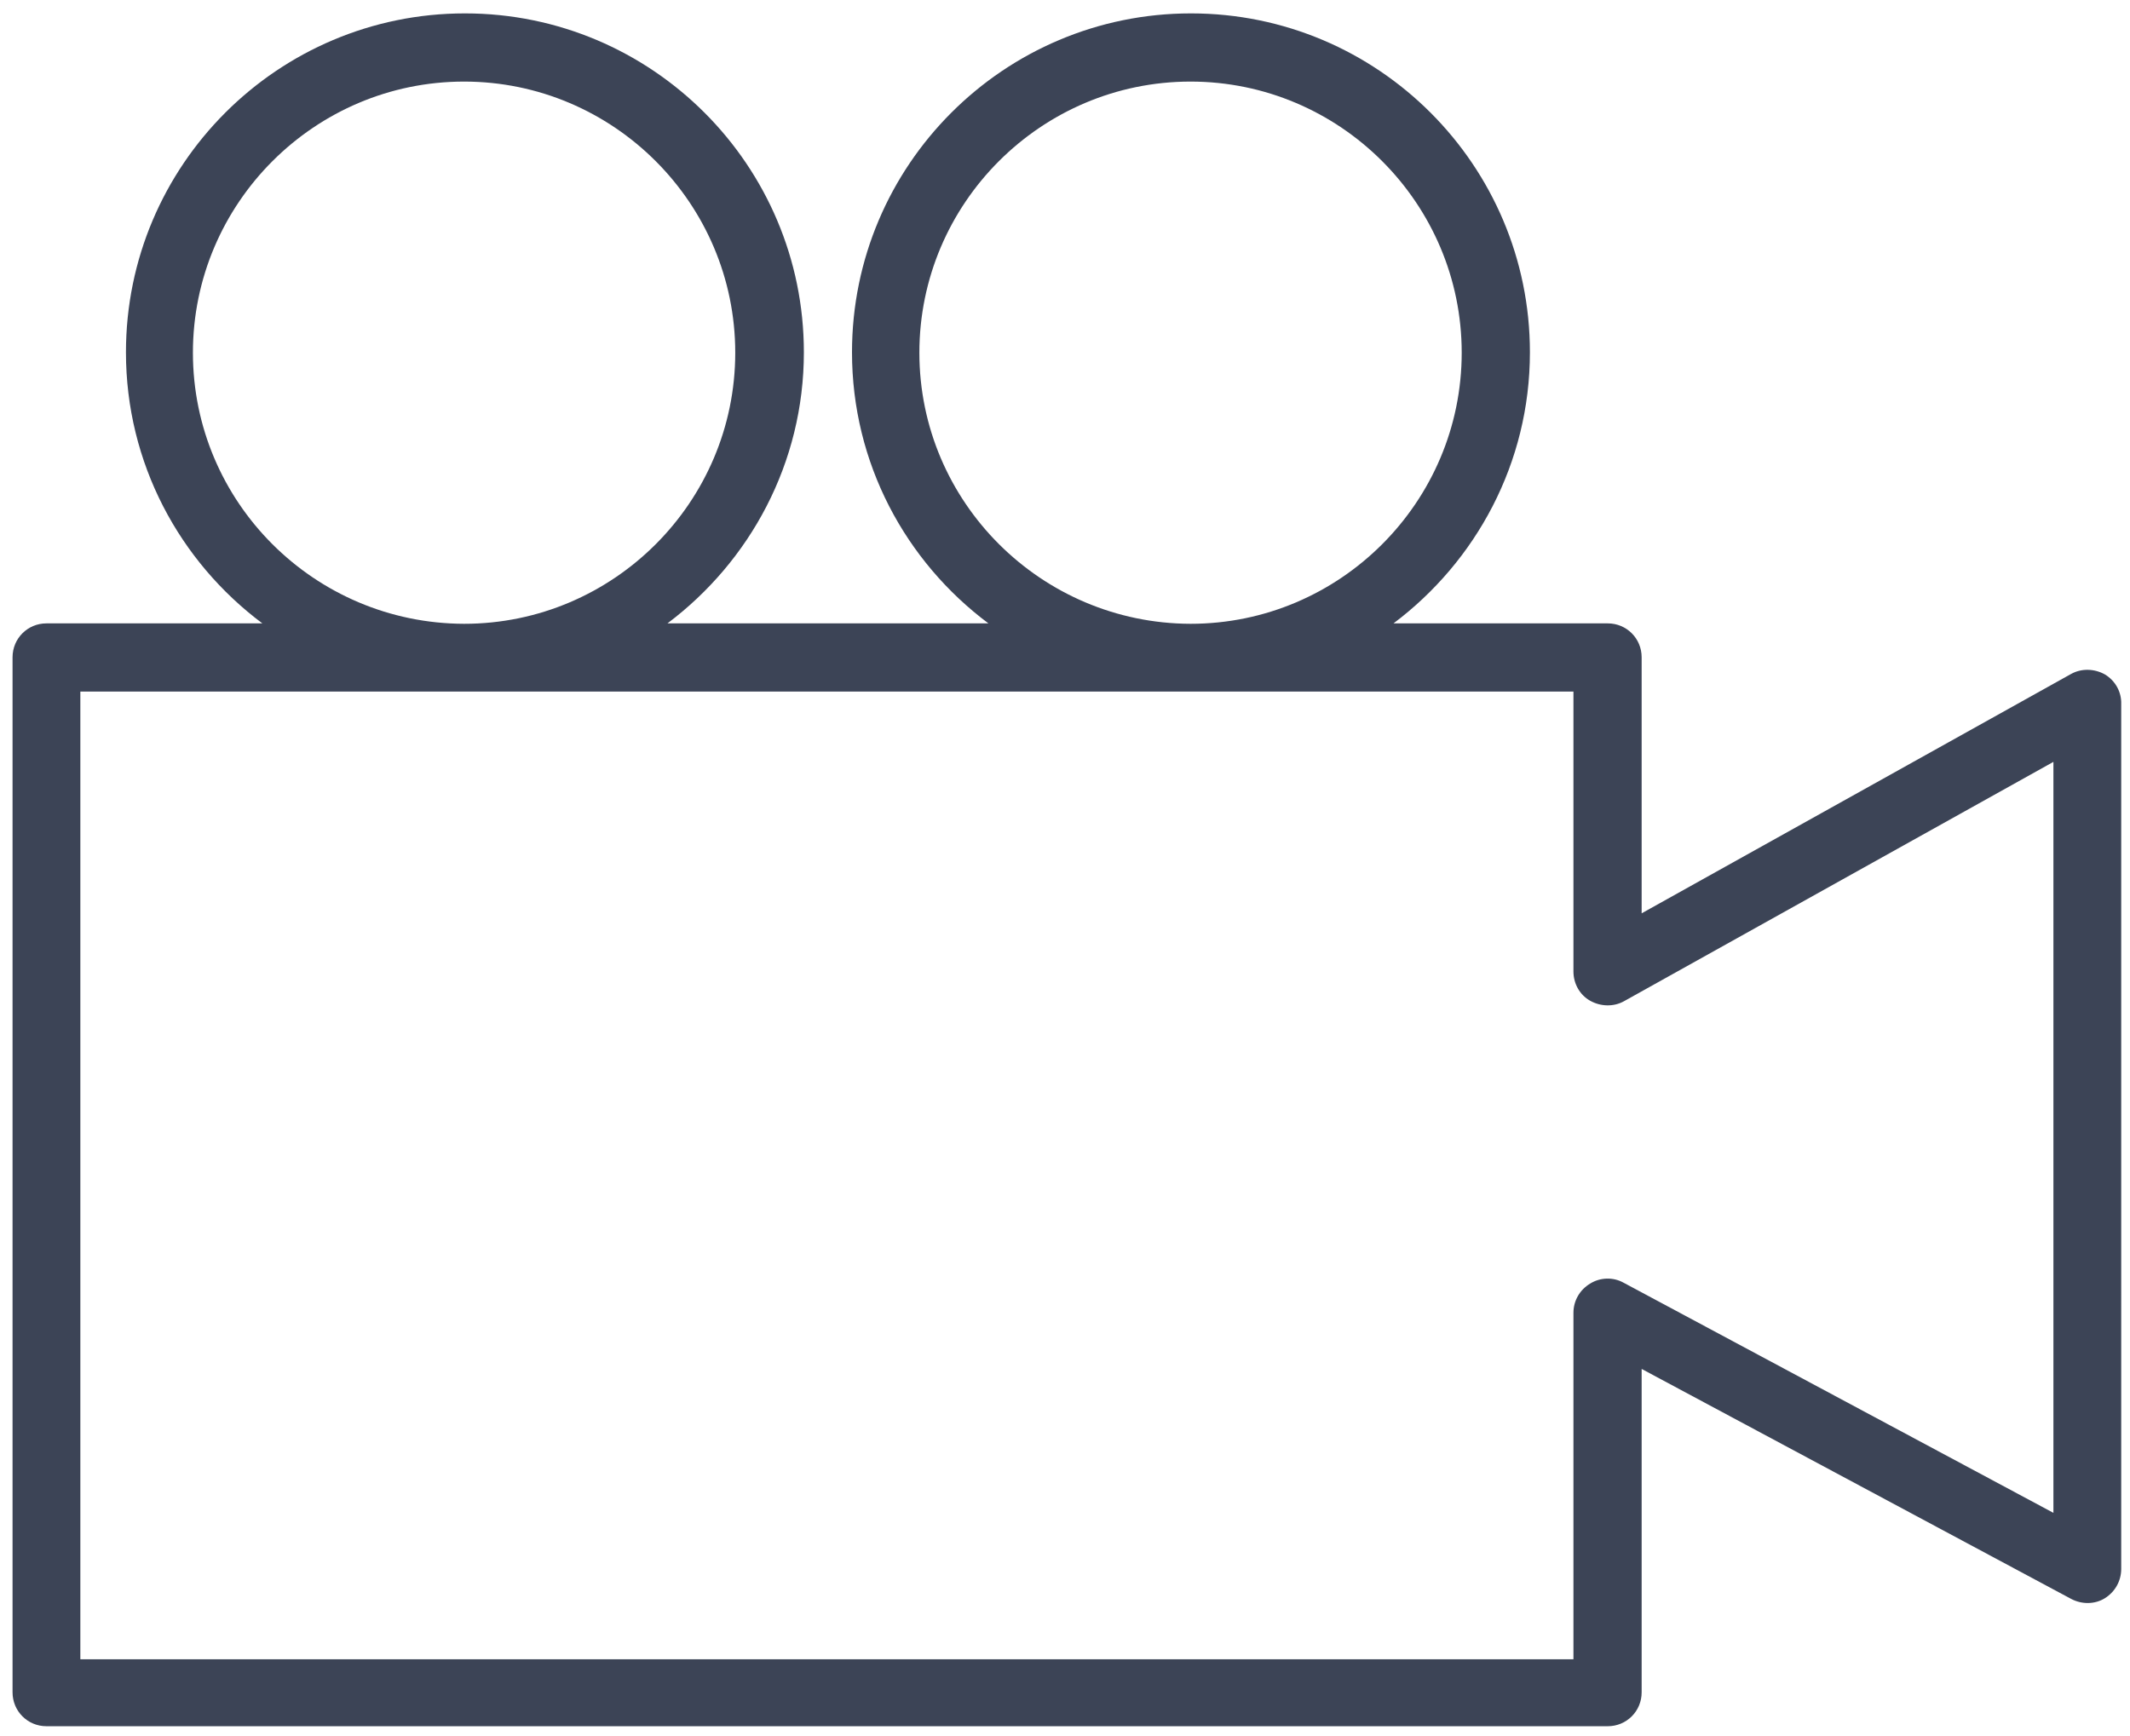 <?xml version="1.0" encoding="UTF-8"?> <!-- Generator: Adobe Illustrator 26.0.2, SVG Export Plug-In . SVG Version: 6.00 Build 0) --> <svg xmlns="http://www.w3.org/2000/svg" xmlns:xlink="http://www.w3.org/1999/xlink" version="1.1" id="Layer_1" x="0px" y="0px" viewBox="0 0 509 415" style="enable-background:new 0 0 509 415;" xml:space="preserve"> <style type="text/css"> .st0{fill:#3C4456;} </style> <path class="st0" d="M503,161.2c-2.5-1.4-5.6-1.5-8.1-0.1l-102.6,57.2v-61.2c0-4.5-3.6-8.1-8.1-8.1H333 c19.7-14.8,32.6-38.3,32.6-64.8c0-44.7-36.3-81-81-81c-44.7,0-81,36.3-81,81c0,26.5,12.8,50,32.6,64.8h-76.7 c19.7-14.8,32.6-38.3,32.6-64.8c0-44.7-36.3-81-81-81c-44.7,0-81,36.3-81,81c0,26.5,12.8,50,32.6,64.8H11.1c-4.5,0-8.1,3.6-8.1,8.1 v247.4c0,4.5,3.6,8.1,8.1,8.1h373.1c4.5,0,8.1-3.6,8.1-8.1l0-77.3l102.7,55c2.5,1.3,5.6,1.3,8-0.2c2.4-1.5,3.9-4.1,3.9-7V168.3 C507,165.4,505.5,162.7,503,161.2L503,161.2z M219.7,84.3c0-35.7,29.1-64.8,64.8-64.8c35.7,0,64.8,29.1,64.8,64.8 c0,35.7-29.1,64.8-64.8,64.8C248.8,149,219.7,120,219.7,84.3z M46.1,84.3c0-35.7,29.1-64.8,64.8-64.8c35.7,0,64.8,29.1,64.8,64.8 c0,35.7-29.1,64.8-64.8,64.8C75.1,149,46.1,120,46.1,84.3z M490.7,361.6l-102.7-55c-2.5-1.4-5.6-1.3-8,0.2c-2.5,1.5-4,4.1-4,7v82.8 H19.2V165.3h356.8v66.9c0,2.9,1.5,5.6,4,7c2.5,1.4,5.6,1.5,8.1,0.1l102.6-57.2L490.7,361.6L490.7,361.6z"></path> </svg> 